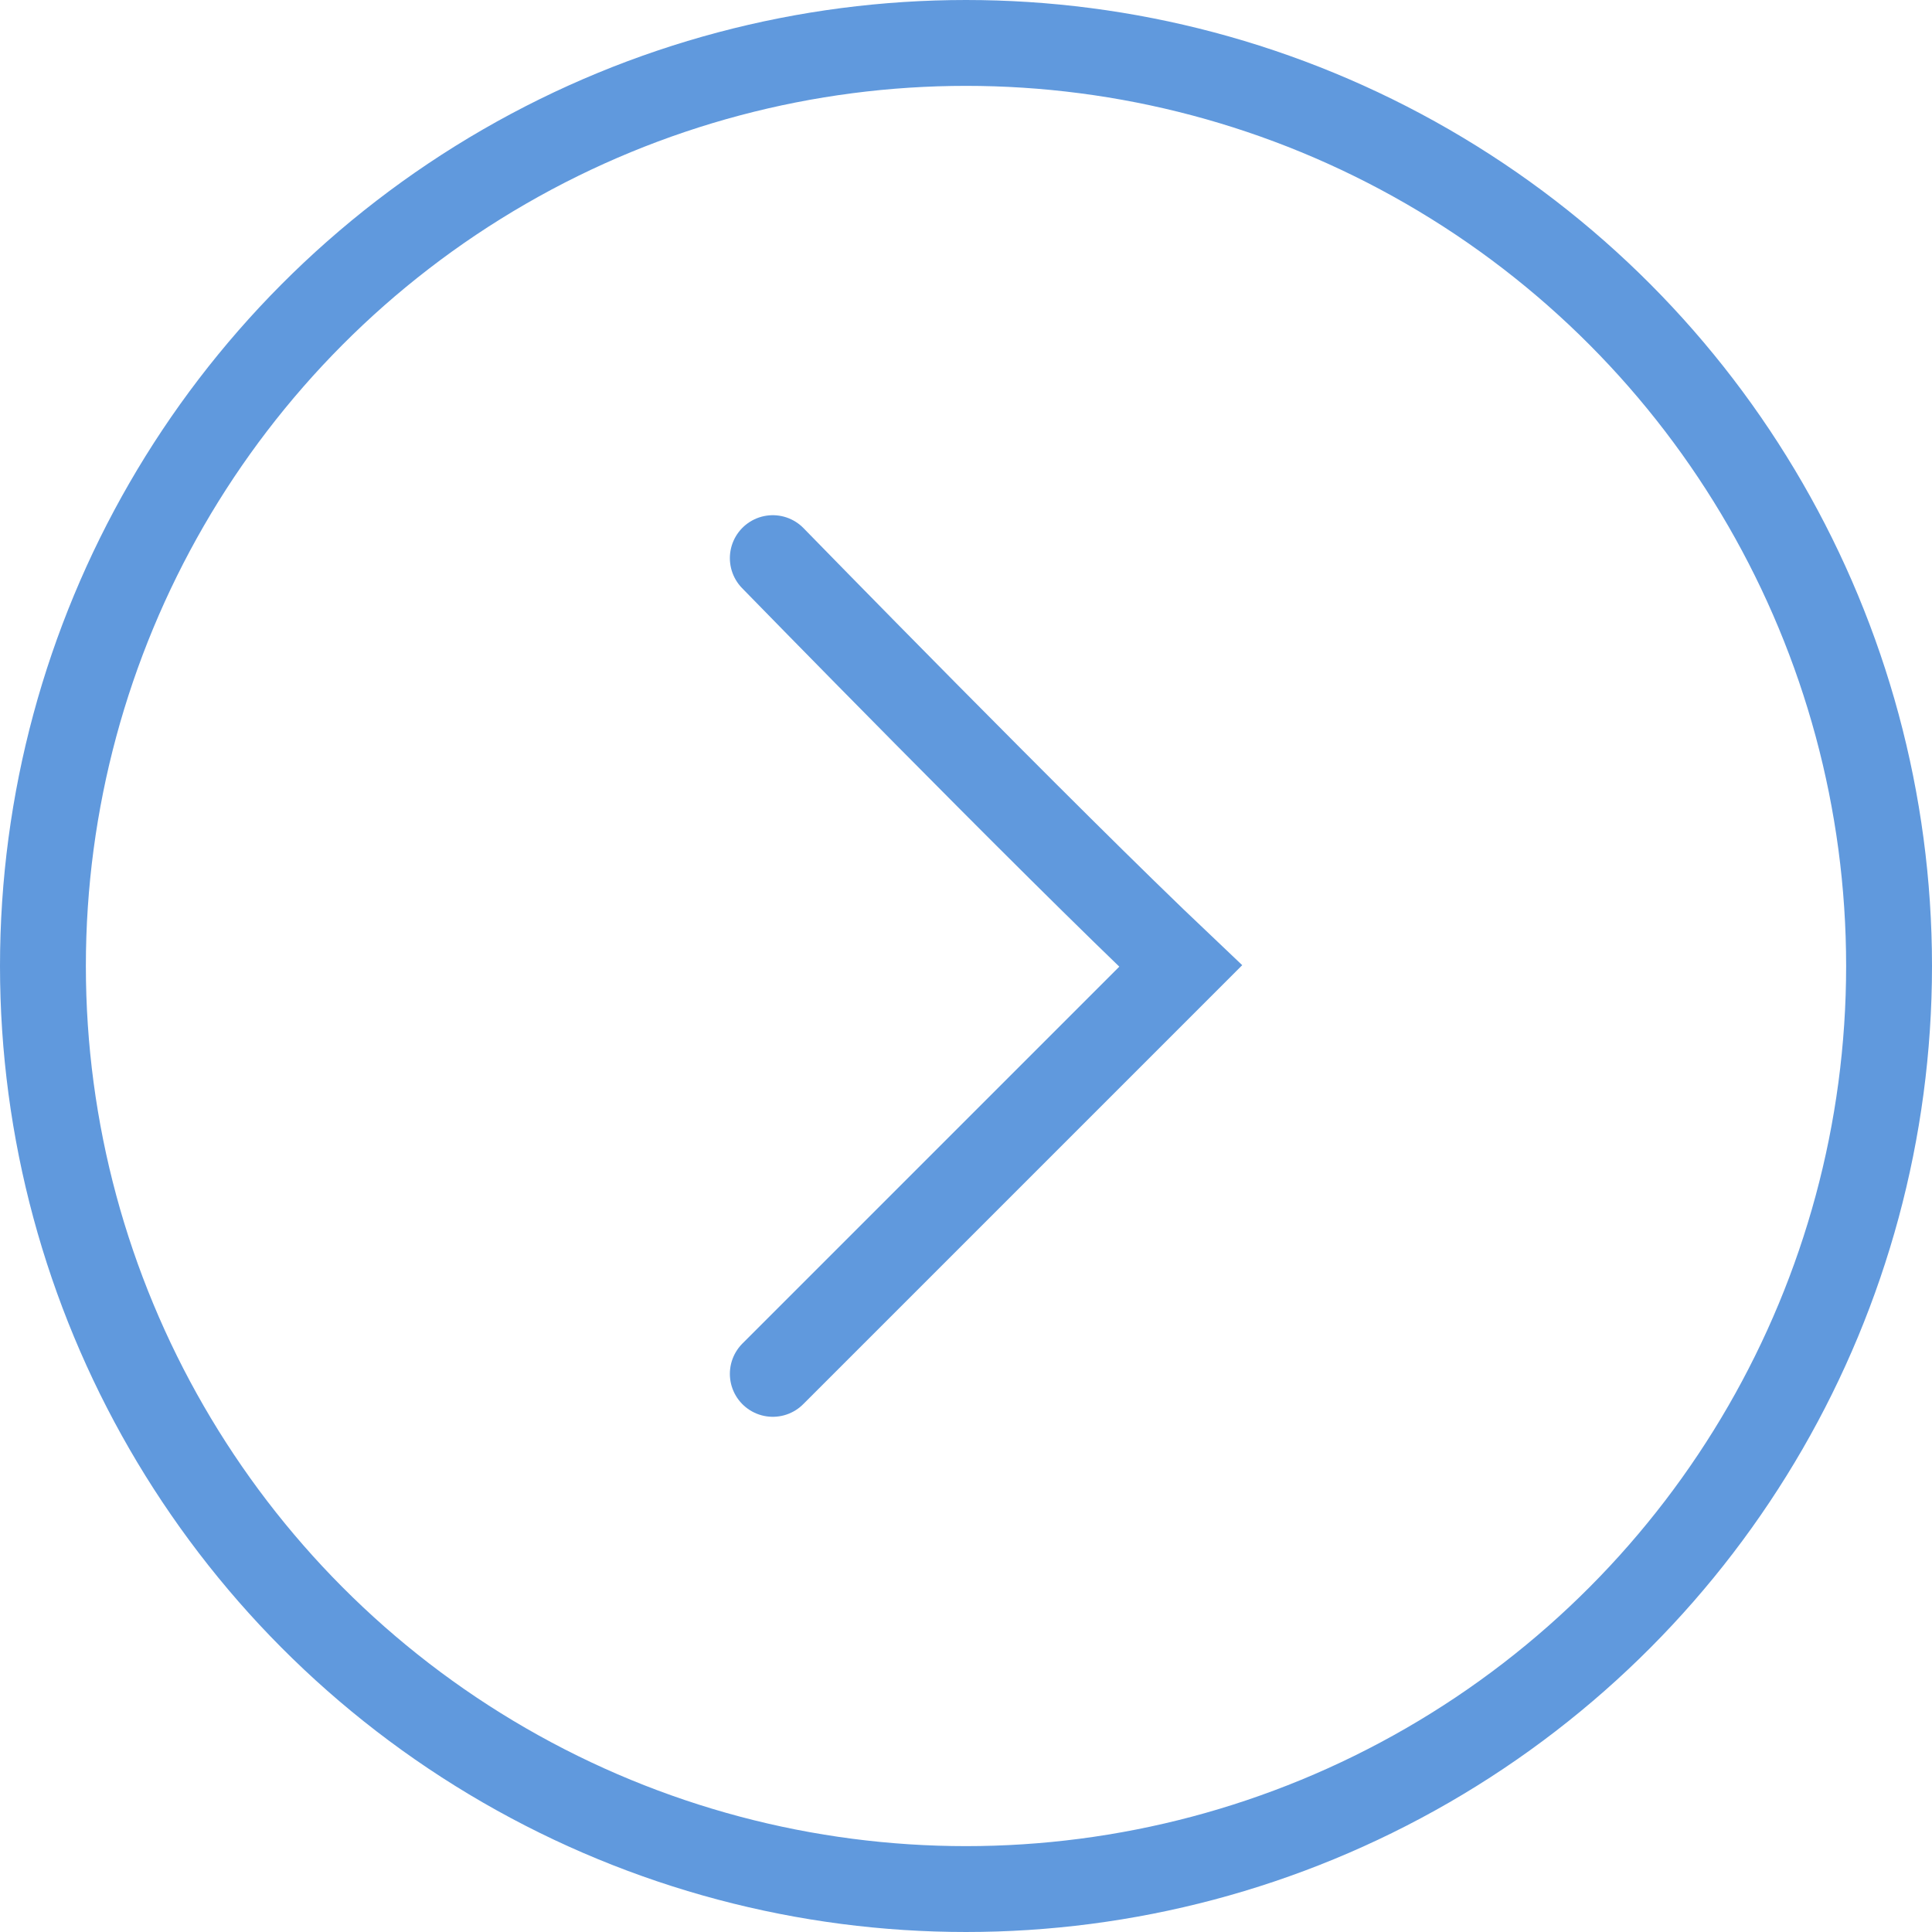 <svg width="90" height="90" viewBox="0 0 90 90" fill="none" xmlns="http://www.w3.org/2000/svg">
<circle cx="45" cy="45" r="43" stroke="#6099DD" stroke-width="4"/>
<path d="M36 26C36 26 48.667 39 55 45L36 64" stroke="#6099DD" stroke-width="4" stroke-linecap="round"/>
</svg>
